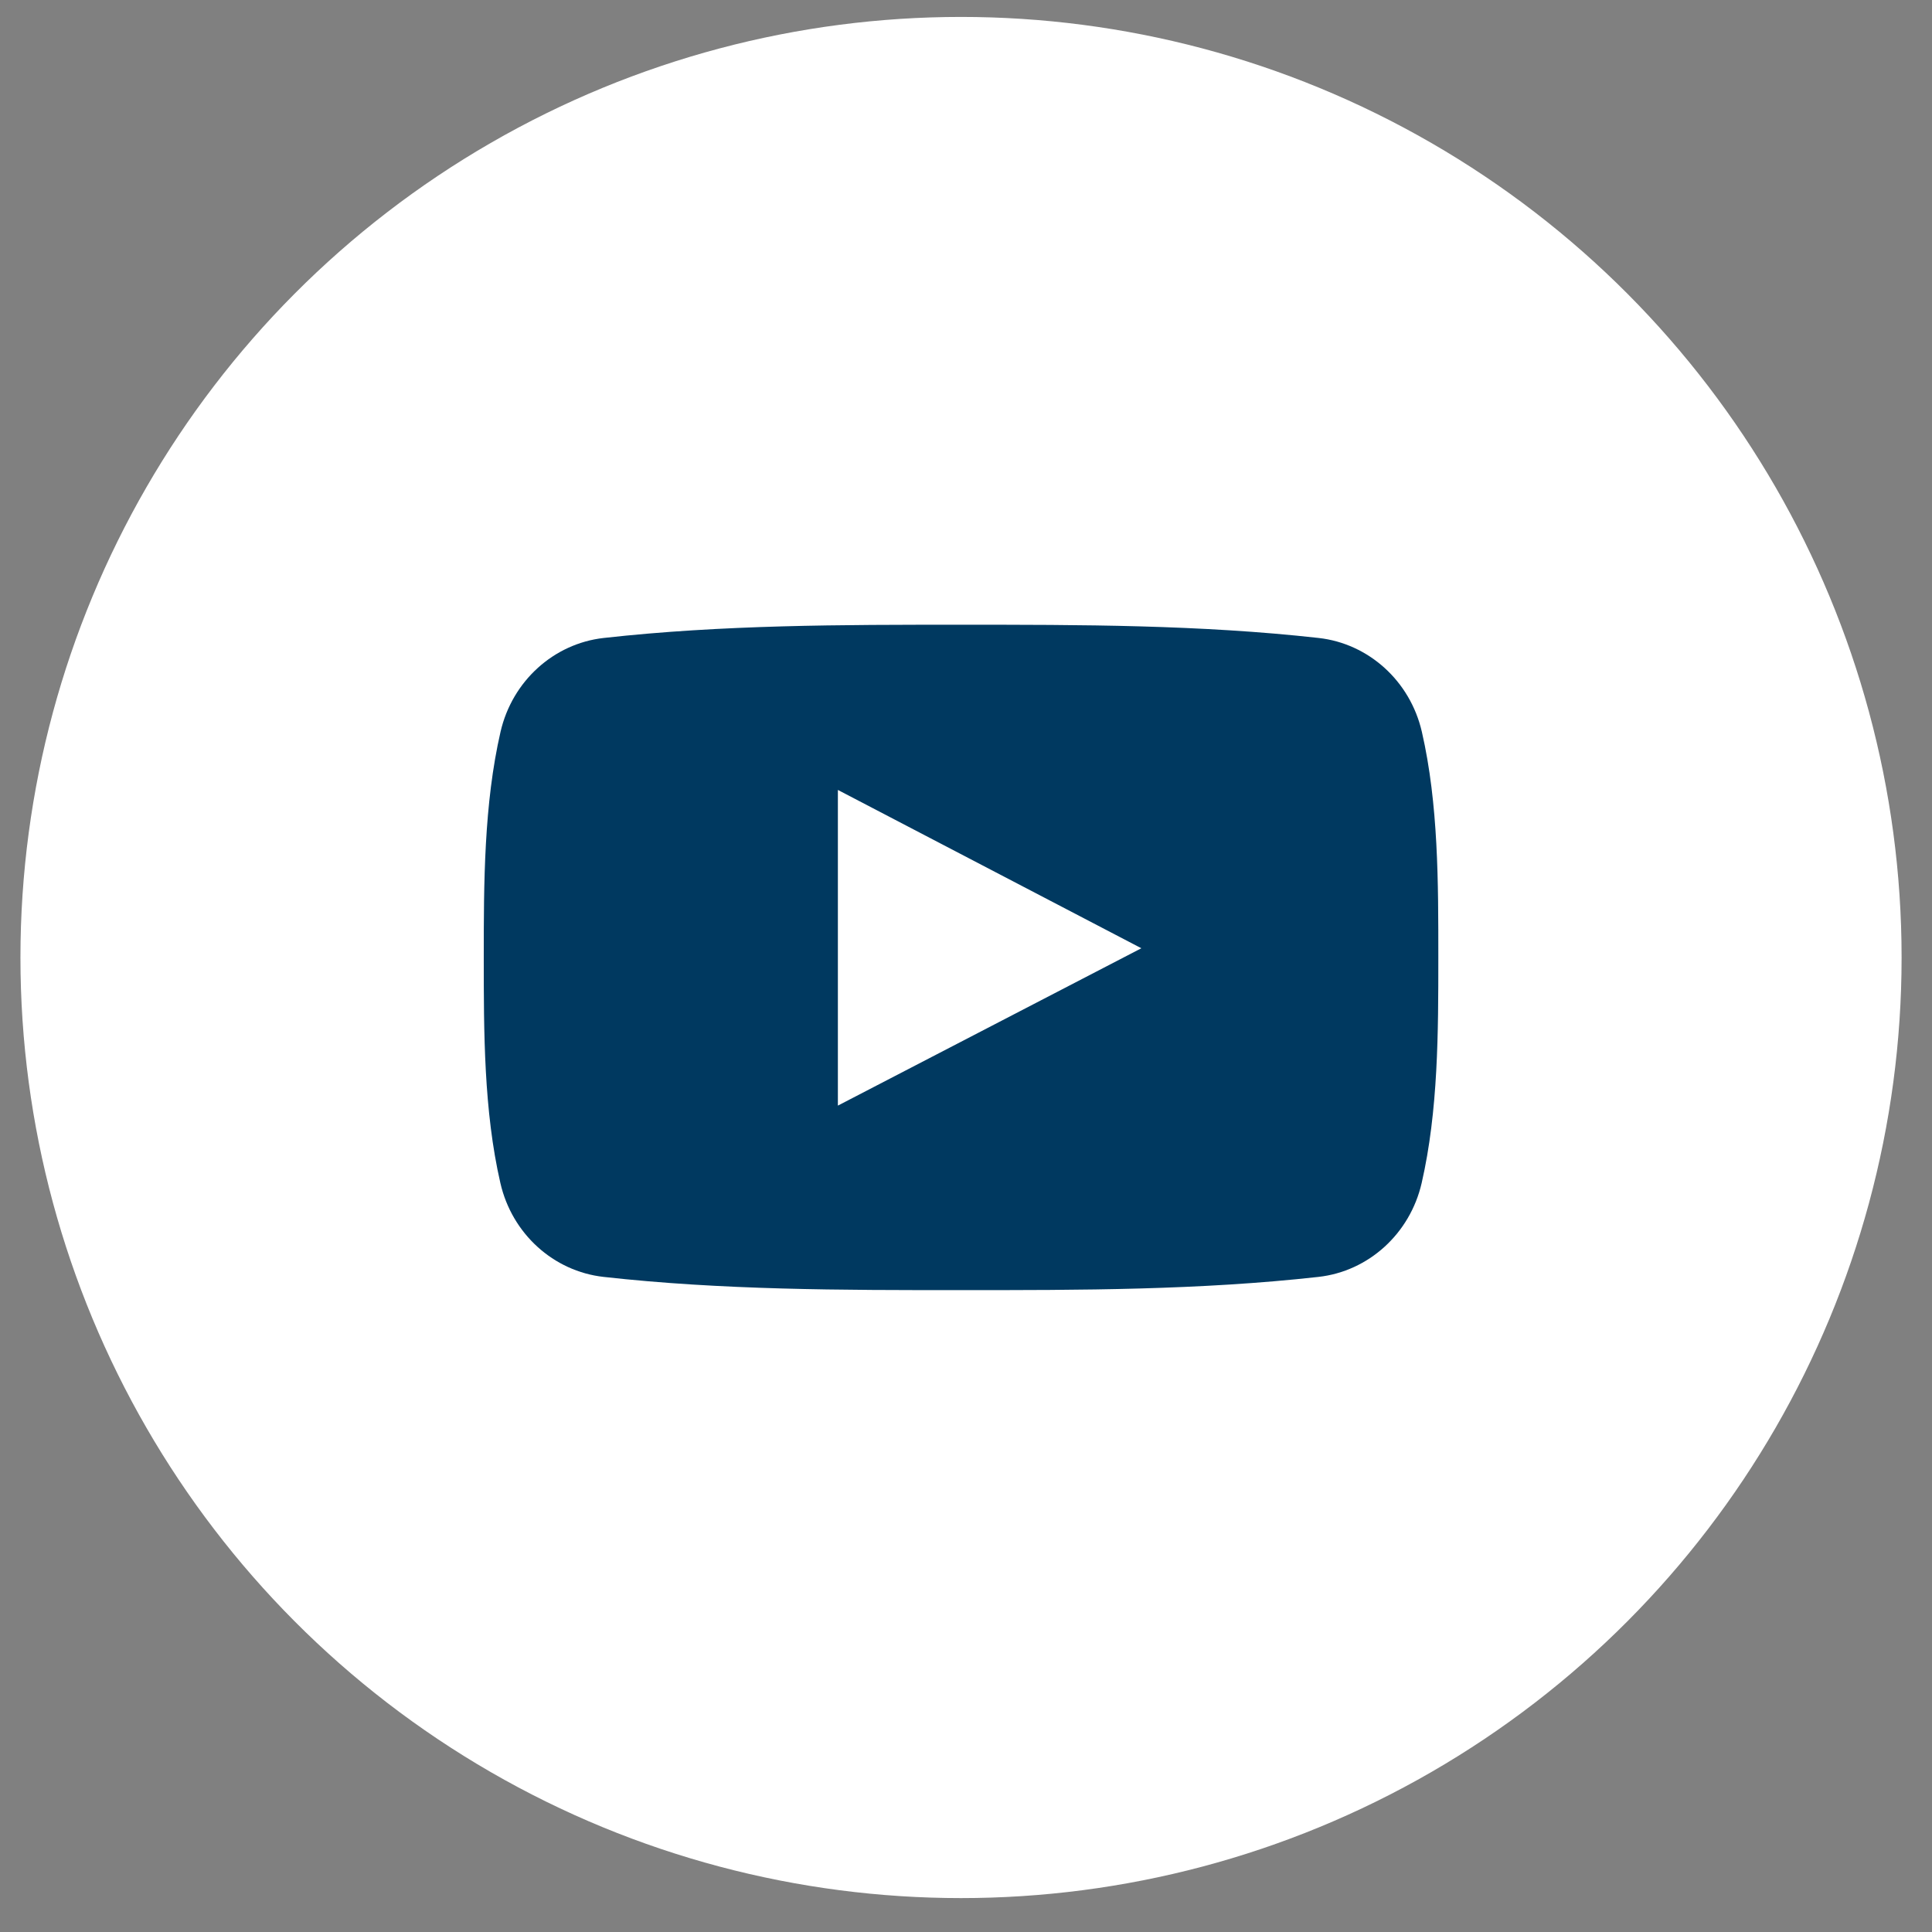 <?xml version="1.0" encoding="UTF-8"?> <svg xmlns="http://www.w3.org/2000/svg" width="38" height="38" viewBox="0 0 38 38" fill="none"><rect x="0" y="0" width="38" height="38" fill="#808080" stroke="none"/> <circle cx="18.902" cy="18.833" r="18.5" fill="white"></circle> <path d="M27.966 14.393C27.736 13.395 26.919 12.658 25.936 12.548C23.608 12.288 21.251 12.287 18.905 12.288C16.559 12.287 14.202 12.288 11.874 12.548C10.892 12.658 10.075 13.395 9.845 14.393C9.518 15.815 9.515 17.367 9.515 18.832C9.515 20.296 9.515 21.848 9.842 23.27C10.071 24.268 10.888 25.005 11.871 25.115C14.199 25.375 16.556 25.376 18.902 25.375C21.248 25.376 23.605 25.375 25.933 25.115C26.915 25.005 27.732 24.268 27.962 23.27C28.289 21.848 28.29 20.296 28.29 18.832C28.29 17.367 28.293 15.815 27.966 14.393ZM16.48 21.746C16.48 19.669 16.48 17.614 16.48 15.537C18.469 16.575 20.446 17.606 22.449 18.651C20.452 19.686 18.475 20.711 16.48 21.746Z" fill="#003960"></path> </svg> 